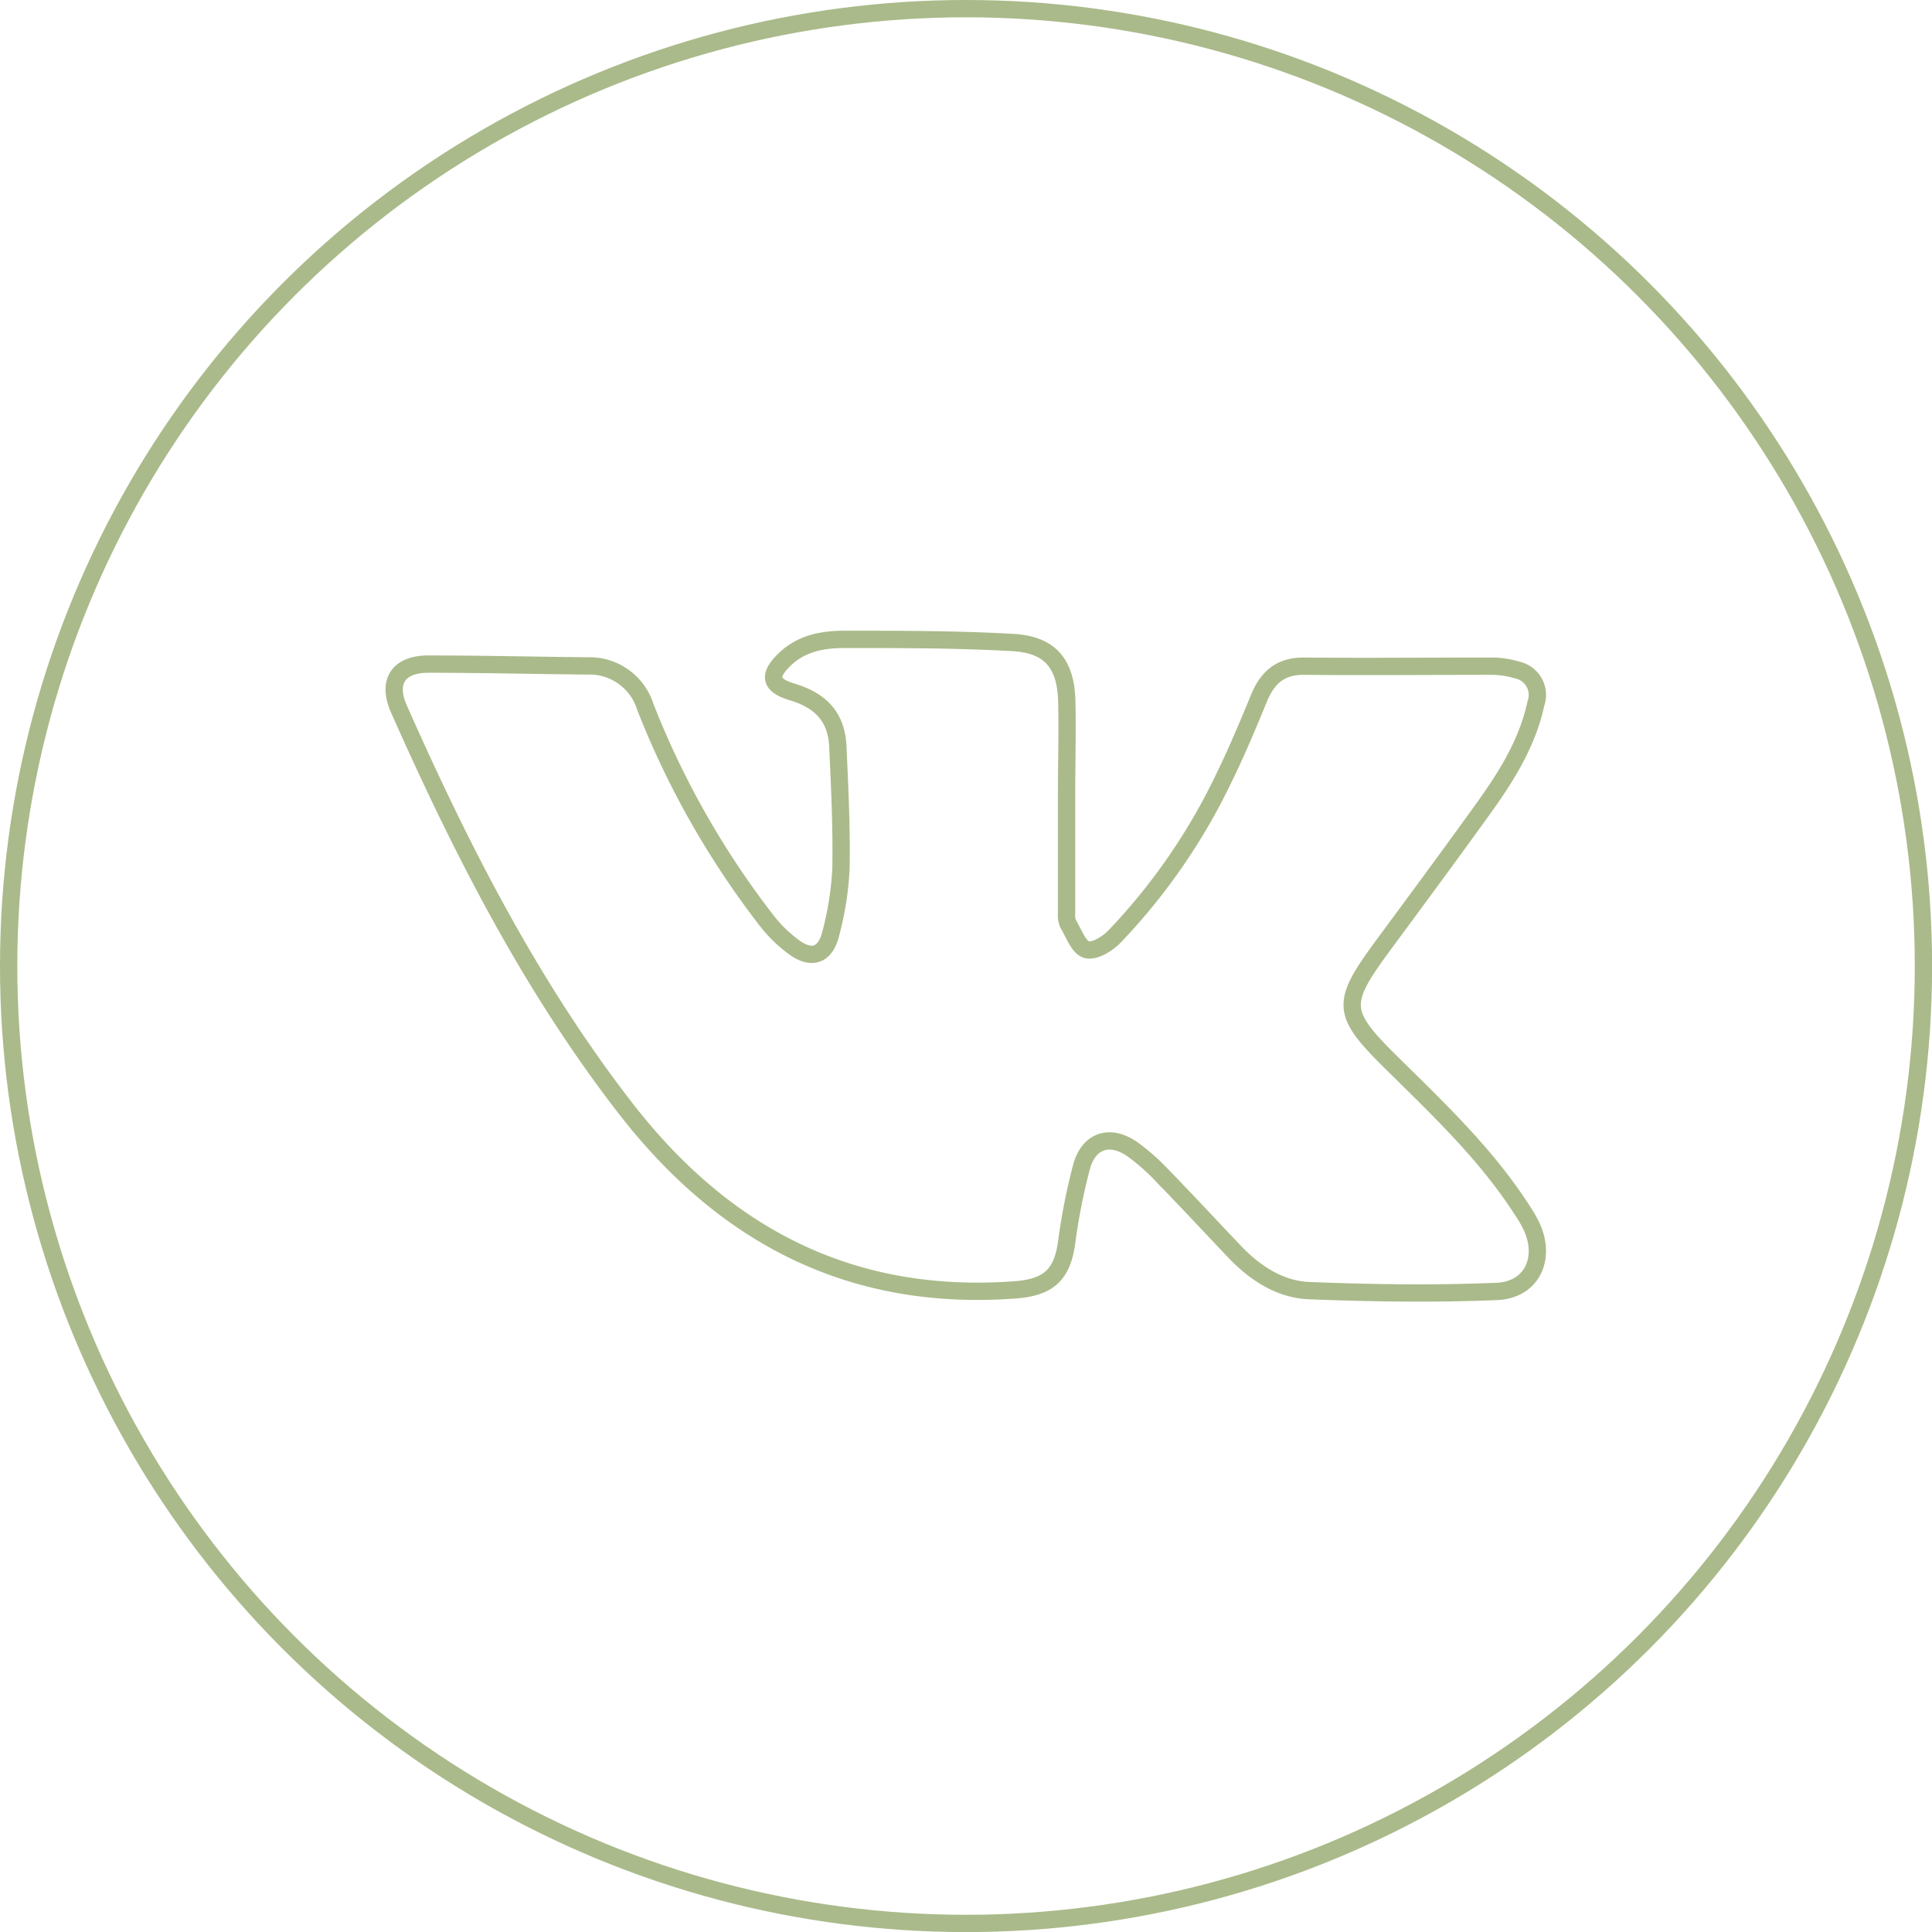 <?xml version="1.0" encoding="UTF-8"?> <svg xmlns="http://www.w3.org/2000/svg" viewBox="0 0 223.31 223.31"><defs><style>.cls-1{fill:none;stroke:#aaba8a;stroke-miterlimit:10;stroke-width:2px;}</style></defs><title>соцРесурс 15</title><g id="Слой_2" data-name="Слой 2"><g id="Слой_1-2" data-name="Слой 1"><path class="cls-1" d="M123.28,92q0,6.81,0,13.6a2.42,2.42,0,0,0,.2,1.21c.64,1.07,1.19,2.69,2.11,2.95s2.42-.67,3.23-1.51A70.49,70.49,0,0,0,141.43,90c1.51-3.07,2.83-6.25,4.14-9.42,1-2.35,2.5-3.6,5.17-3.58,7.22.07,14.45,0,21.68,0a10.4,10.4,0,0,1,3,.46,2.94,2.94,0,0,1,2.11,3.84c-1,4.68-3.53,8.62-6.27,12.42-3.74,5.19-7.54,10.34-11.34,15.48-5,6.8-5,7.82,1.05,13.77,5.34,5.27,10.79,10.44,14.9,16.8a15.26,15.26,0,0,1,1.14,1.95c1.75,3.71.06,7.38-4,7.55-7.21.3-14.45.19-21.66-.09-3.38-.13-6.25-2-8.6-4.45-2.8-2.94-5.56-5.92-8.39-8.83a24.75,24.75,0,0,0-3.38-3c-2.68-1.92-5.19-1.09-6,2.08a69.67,69.67,0,0,0-1.67,8.47c-.5,3.87-2.06,5.35-6,5.64-18.84,1.39-33.47-6.18-44.88-20.82-11-14.15-19.08-30-26.31-46.3-1.41-3.17-.08-5.2,3.35-5.21,6.12,0,12.25.15,18.37.21a6.76,6.76,0,0,1,6.75,4.74,99.85,99.85,0,0,0,14.12,24.82,15.93,15.93,0,0,0,2.94,2.86C93.76,111,95.36,110.46,96,108a36.3,36.3,0,0,0,1.2-7.5c.09-4.74-.14-9.49-.36-14.23-.15-3.31-1.88-5.27-5.27-6.29-2.57-.77-2.82-1.9-.85-3.78s4.41-2.29,6.88-2.3c6.46,0,12.93,0,19.38.36,4.27.21,6.16,2.31,6.32,6.62C123.39,84.55,123.28,88.27,123.28,92Z"></path><circle class="cls-1" cx="111.66" cy="111.66" r="110.66"></circle></g></g></svg> 